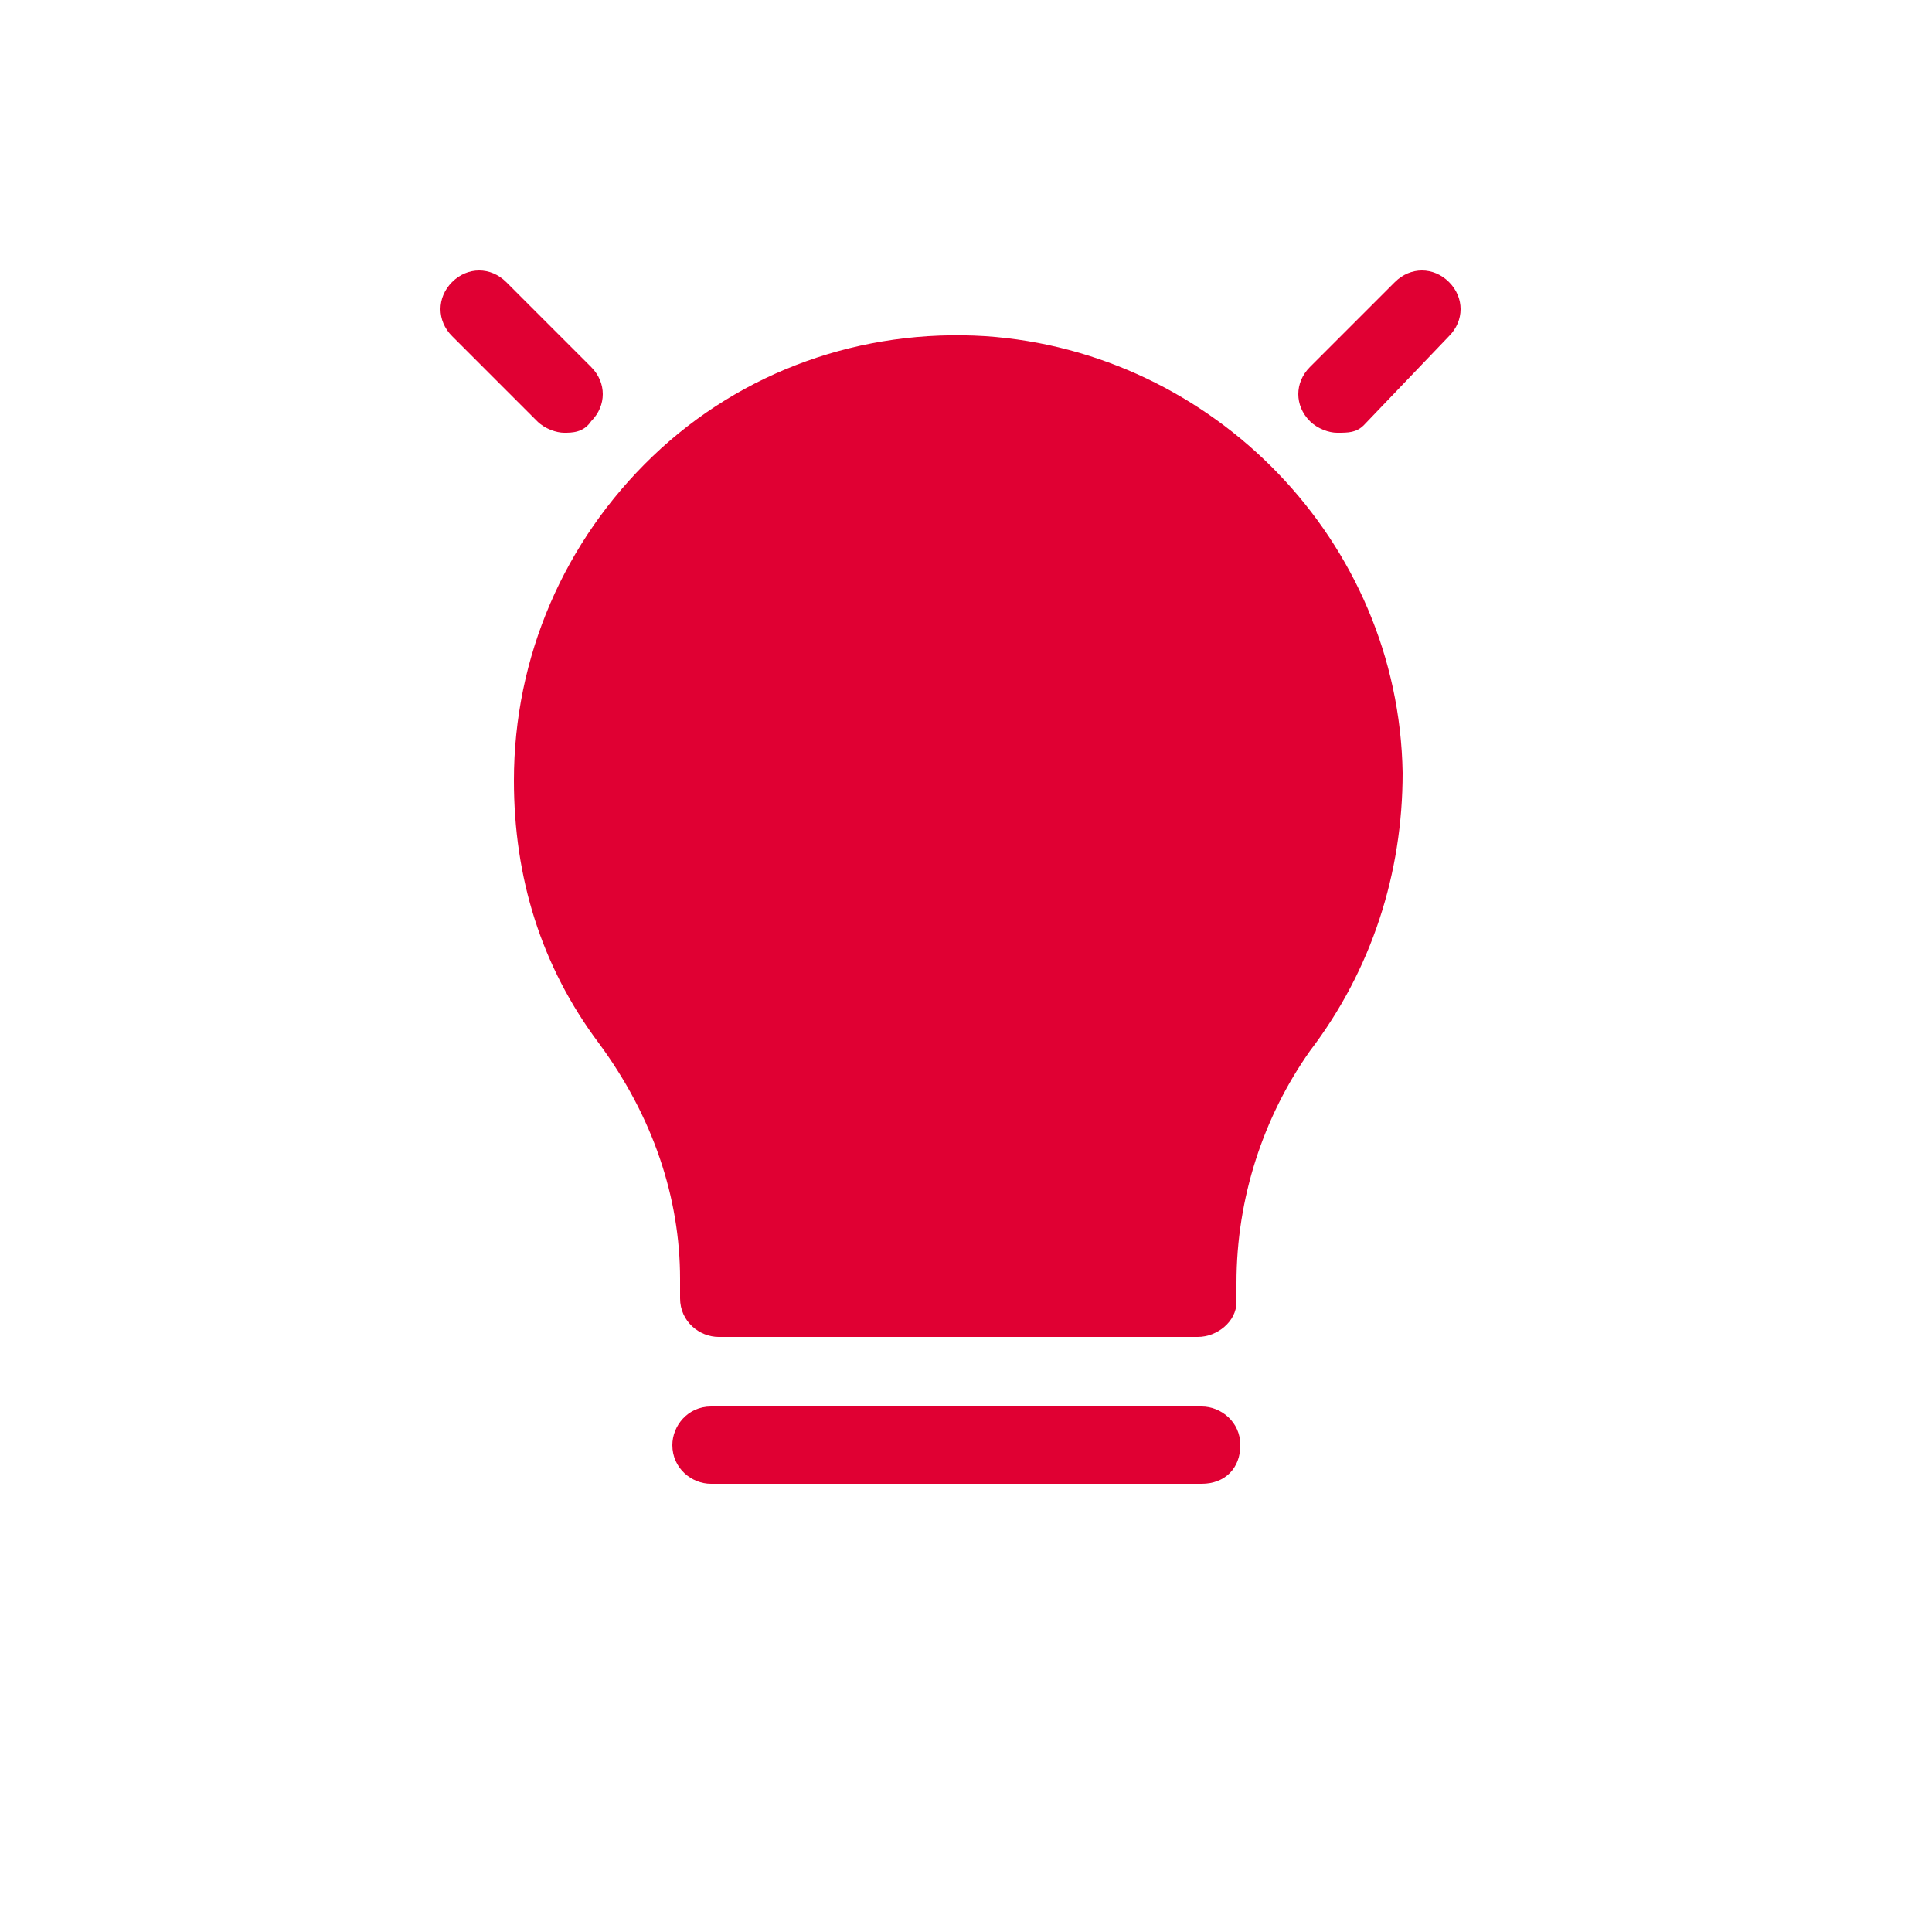 <svg xml:space="preserve" style="enable-background:new 0 0 50 50;" viewBox="0 0 50 50" y="0px" x="0px" xmlns:xlink="http://www.w3.org/1999/xlink" xmlns="http://www.w3.org/2000/svg" id="Layer_1" version="1.1">
<style type="text/css">
	.st0{clip-path:url(#SVGID_00000115510079616033240350000000071807005458976164_);}
	.st1{fill:#E00033;}
	.st2{clip-path:url(#SVGID_00000157276310976691397120000000791372999919400361_);}
	.st3{clip-path:url(#SVGID_00000131364076725931804620000013152993469356749465_);}
	.st4{clip-path:url(#SVGID_00000079454142151334869340000010204414039885625745_);}
</style>
<g>
	<defs>
		<rect height="6.2" width="4" y="1.8" x="22.7" id="SVGID_1_"></rect>
	</defs>
	<clipPath id="SVGID_00000153705377875555610480000007204607337466441878_">
		
	</clipPath>
	<g style="clip-path:url(#SVGID_00000153705377875555610480000007204607337466441878_);">
		<path d="M24.5,7c-0.5,0-1-0.4-1-1V3c0-0.5,0.4-1,1-1c0.5,0,1,0.4,1,1v3.1C25.5,6.6,25,7,24.5,7z" class="st1"></path>
	</g>
</g>
<g>
	<defs>
		<rect height="2.7" width="4.9" y="16" x="37.3" id="SVGID_00000018232479839268045840000003044395497144452005_"></rect>
	</defs>
	<clipPath id="SVGID_00000050657762102398844290000016050639405161285519_">
		
	</clipPath>
	<g style="clip-path:url(#SVGID_00000050657762102398844290000016050639405161285519_);">
		<path d="M41.7,18.3h-3.1c-0.5,0-1-0.4-1-1s0.4-1,1-1h3.1c0.5,0,1,0.4,1,1S42.2,18.3,41.7,18.3z" class="st1"></path>
	</g>
</g>
<g>
	<defs>
		<rect height="2.7" width="5.3" y="16" x="6.7" id="SVGID_00000008831765804145846860000002869013503254119573_"></rect>
	</defs>
	<clipPath id="SVGID_00000039121455527347694920000001813345767619234481_">
		
	</clipPath>
	<g style="clip-path:url(#SVGID_00000039121455527347694920000001813345767619234481_);">
		<path d="M10.8,18.3H7.7c-0.5,0-1-0.4-1-1s0.4-1,1-1h3.1c0.5,0,1,0.4,1,1S11.3,18.3,10.8,18.3z" class="st1"></path>
	</g>
</g>
<path d="M14.6,11.2c-0.2,0-0.5-0.1-0.7-0.3l-2.2-2.2c-0.4-0.4-0.4-1,0-1.4c0.4-0.4,1-0.4,1.4,0l2.2,2.2
	c0.4,0.4,0.4,1,0,1.4C15.1,11.2,14.8,11.2,14.6,11.2z" class="st1"></path>
<path d="M34.6,11.2c-0.2,0-0.5-0.1-0.7-0.3c-0.4-0.4-0.4-1,0-1.4l2.2-2.2c0.4-0.4,1-0.4,1.4,0c0.4,0.4,0.4,1,0,1.4
	L35.3,11C35.1,11.2,34.9,11.2,34.6,11.2z" class="st1"></path>
<path d="M31,34.6H18.6c-0.5,0-1-0.4-1-1v-0.5c0-2.1-0.7-4.2-2.1-6.1c-1.5-2-2.2-4.3-2.2-6.8c0-3.2,1.3-6.2,3.6-8.4
	c2.3-2.2,5.4-3.3,8.6-3.1c5.9,0.4,10.7,5.3,10.8,11.3c0,2.6-0.8,5.1-2.4,7.2C32.7,28.9,32,31,32,33.2v0.5C32,34.2,31.5,34.6,31,34.6
	z M19.5,32.7H30c0.1-2.5,0.9-4.8,2.3-6.6c1.3-1.7,2-3.8,2-6c-0.1-4.9-4-9.1-8.9-9.4c-2.7-0.2-5.2,0.7-7.1,2.6c-1.9,1.8-3,4.3-3,7
	c0,2,0.6,4,1.8,5.6C18.6,28,19.4,30.3,19.5,32.7z" class="st1"></path>
<path d="M31.1,38.4H18.4c-0.5,0-1-0.4-1-1c0-0.5,0.4-1,1-1h12.7c0.5,0,1,0.4,1,1C32.1,38,31.7,38.4,31.1,38.4z" class="st1"></path>
<g>
	<defs>
		<rect height="8.5" width="12" y="38.7" x="18.7" id="SVGID_00000150090440553076794850000017813785979363260306_"></rect>
	</defs>
	<clipPath id="SVGID_00000051367530819066071210000009209235976843517078_">
		
	</clipPath>
	<g style="clip-path:url(#SVGID_00000051367530819066071210000009209235976843517078_);">
		<path d="M24.8,47.3c-3.1,0-5.6-2.5-5.6-5.6v-0.8c0-0.5,0.4-1,1-1h9.3c0.5,0,1,0.4,1,1v0.8
			C30.4,44.8,27.9,47.3,24.8,47.3z M21.1,41.9c0.1,1.9,1.7,3.4,3.7,3.4s3.5-1.5,3.7-3.4H21.1z" class="st1"></path>
	</g>
</g>
<path d="M26.7,34.6h-3.8c-0.4,0-0.8-0.3-0.9-0.7l-2.8-11c-0.1-0.4,0-0.8,0.4-1c0.3-0.2,0.8-0.3,1.1,0l1.7,1l1.6-3
	c0.2-0.3,0.5-0.5,0.9-0.5c0.4,0,0.7,0.2,0.9,0.5l1.6,3l1.7-1c0.3-0.2,0.8-0.2,1.1,0c0.3,0.2,0.5,0.6,0.4,1l-2.8,11
	C27.5,34.3,27.1,34.6,26.7,34.6z M23.7,32.7h2.2l2-7.9l-0.6,0.3c-0.2,0.1-0.5,0.2-0.8,0.1c-0.3-0.1-0.5-0.2-0.6-0.5l-1.2-2.3
	l-1.2,2.3c-0.1,0.2-0.3,0.4-0.6,0.5c-0.3,0.1-0.5,0-0.8-0.1l-0.6-0.3L23.7,32.7z" class="st1"></path>
<polygon points="24.6,20.2 23.2,23.2 22.3,24.1 20.6,22.8 21,26.1 22.2,31.5 21.9,33.9 18.9,33.7 17.8,29.2 15.3,24.7 
	14.4,21.4 14.7,17.3 15.7,14.5 17.6,12.3 21.7,10.4 24.5,9.8 28.5,10.2 32.4,12.8 34.5,16.4 35.1,20.3 34.1,24.6 32.1,28.4 
	30.9,31.6 30.8,33.6 26.6,33.6 27.2,30.5 27.4,28.8 27.7,27.3 28.1,25.5 28.5,24.2 27.4,24.3 25.7,23" class="st1"></polygon>
<polygon points="20.5,32.2 24.2,34 29.7,31.5 30.5,18.7 21,18.3" class="st1"></polygon>
</svg>
